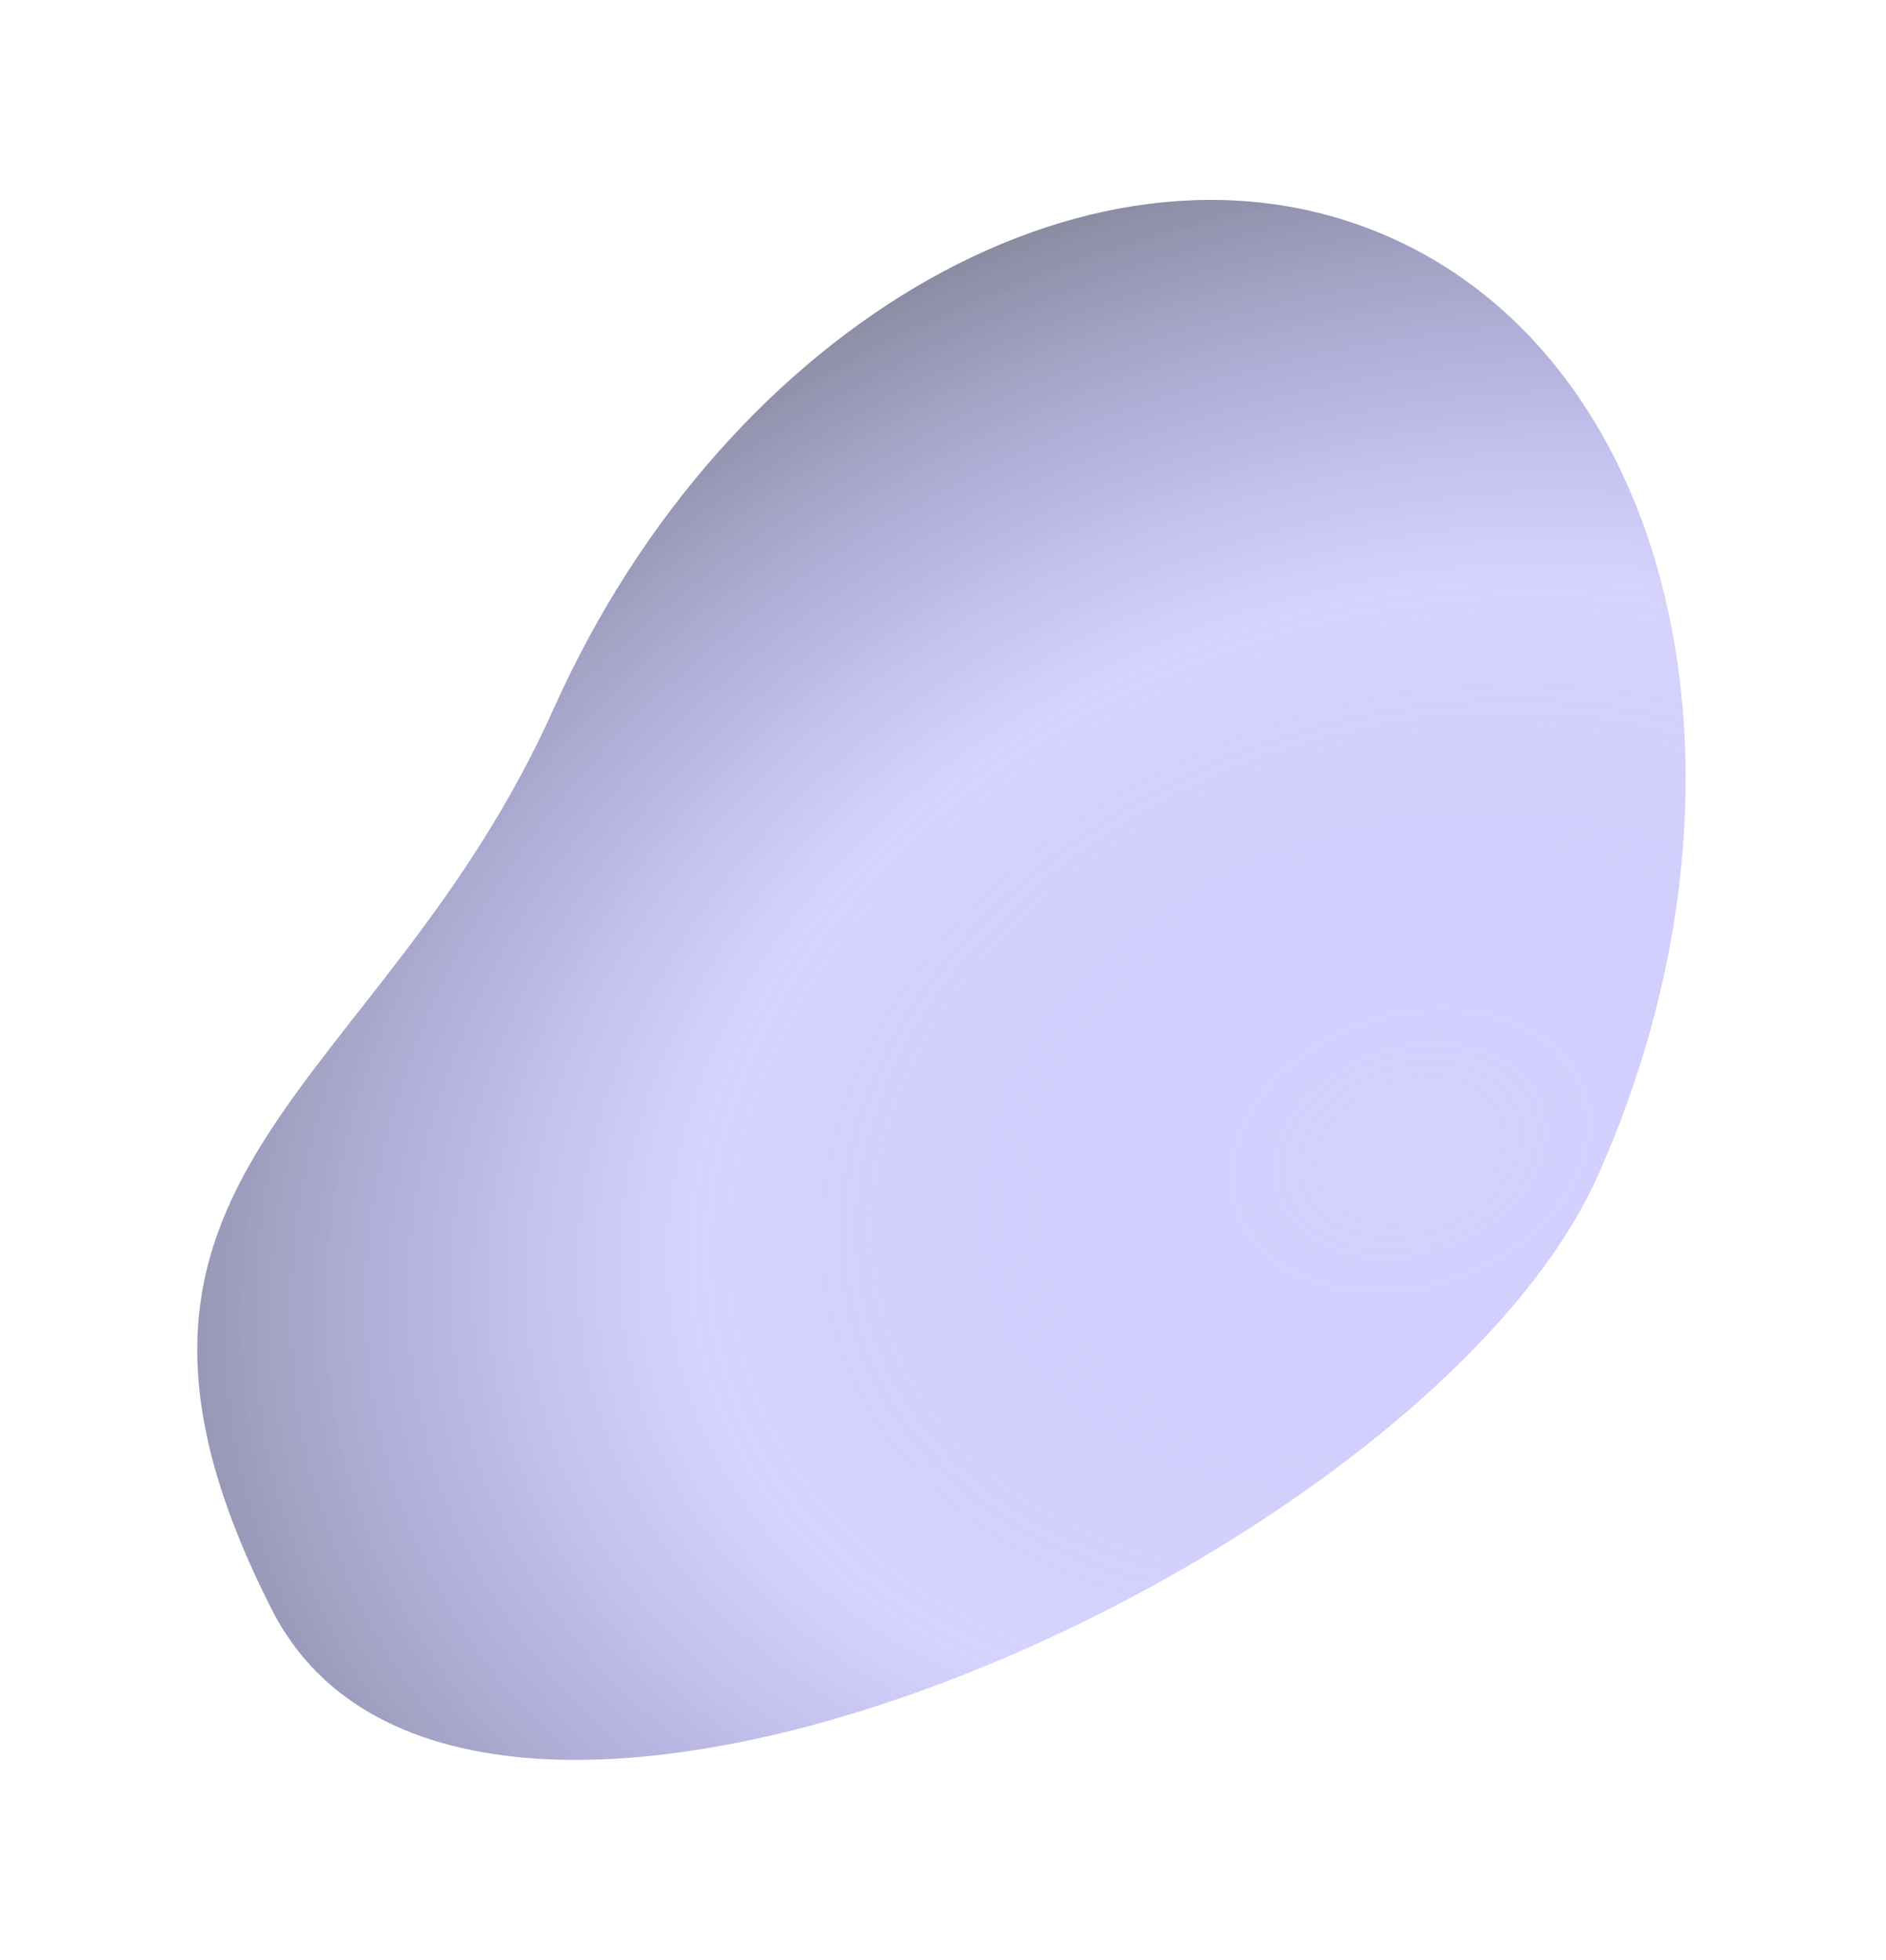 <svg width="332" height="345" viewBox="0 0 332 345" fill="none" xmlns="http://www.w3.org/2000/svg">
<g opacity="0.56" filter="url(#filter0_f_4291_5134)">
<path d="M97.467 124.744C128.154 56.246 194.165 19.146 244.908 41.878C295.65 64.611 311.908 138.568 281.221 207.066C250.534 275.564 82.196 350.965 47.839 283.313C8.669 206.184 66.78 193.242 97.467 124.744Z" fill="url(#paint0_radial_4291_5134)"/>
</g>
<defs>
<filter id="filter0_f_4291_5134" x="0.221" y="0.691" width="331.012" height="343.599" filterUnits="userSpaceOnUse" color-interpolation-filters="sRGB">
<feFlood flood-opacity="0" result="BackgroundImageFix"/>
<feBlend mode="normal" in="SourceGraphic" in2="BackgroundImageFix" result="shape"/>
<feGaussianBlur stdDeviation="17.25" result="effect1_foregroundBlur_4291_5134"/>
</filter>
<radialGradient id="paint0_radial_4291_5134" cx="0" cy="0" r="1" gradientUnits="userSpaceOnUse" gradientTransform="translate(248.844 203.05) rotate(162.427) scale(260.44 192.93)">
<stop stop-color="#9890FF" stop-opacity="0.72"/>
<stop offset="0.5" stop-color="#483BF5" stop-opacity="0.4"/>
<stop offset="1" stop-color="#07111B"/>
</radialGradient>
</defs>
</svg>
